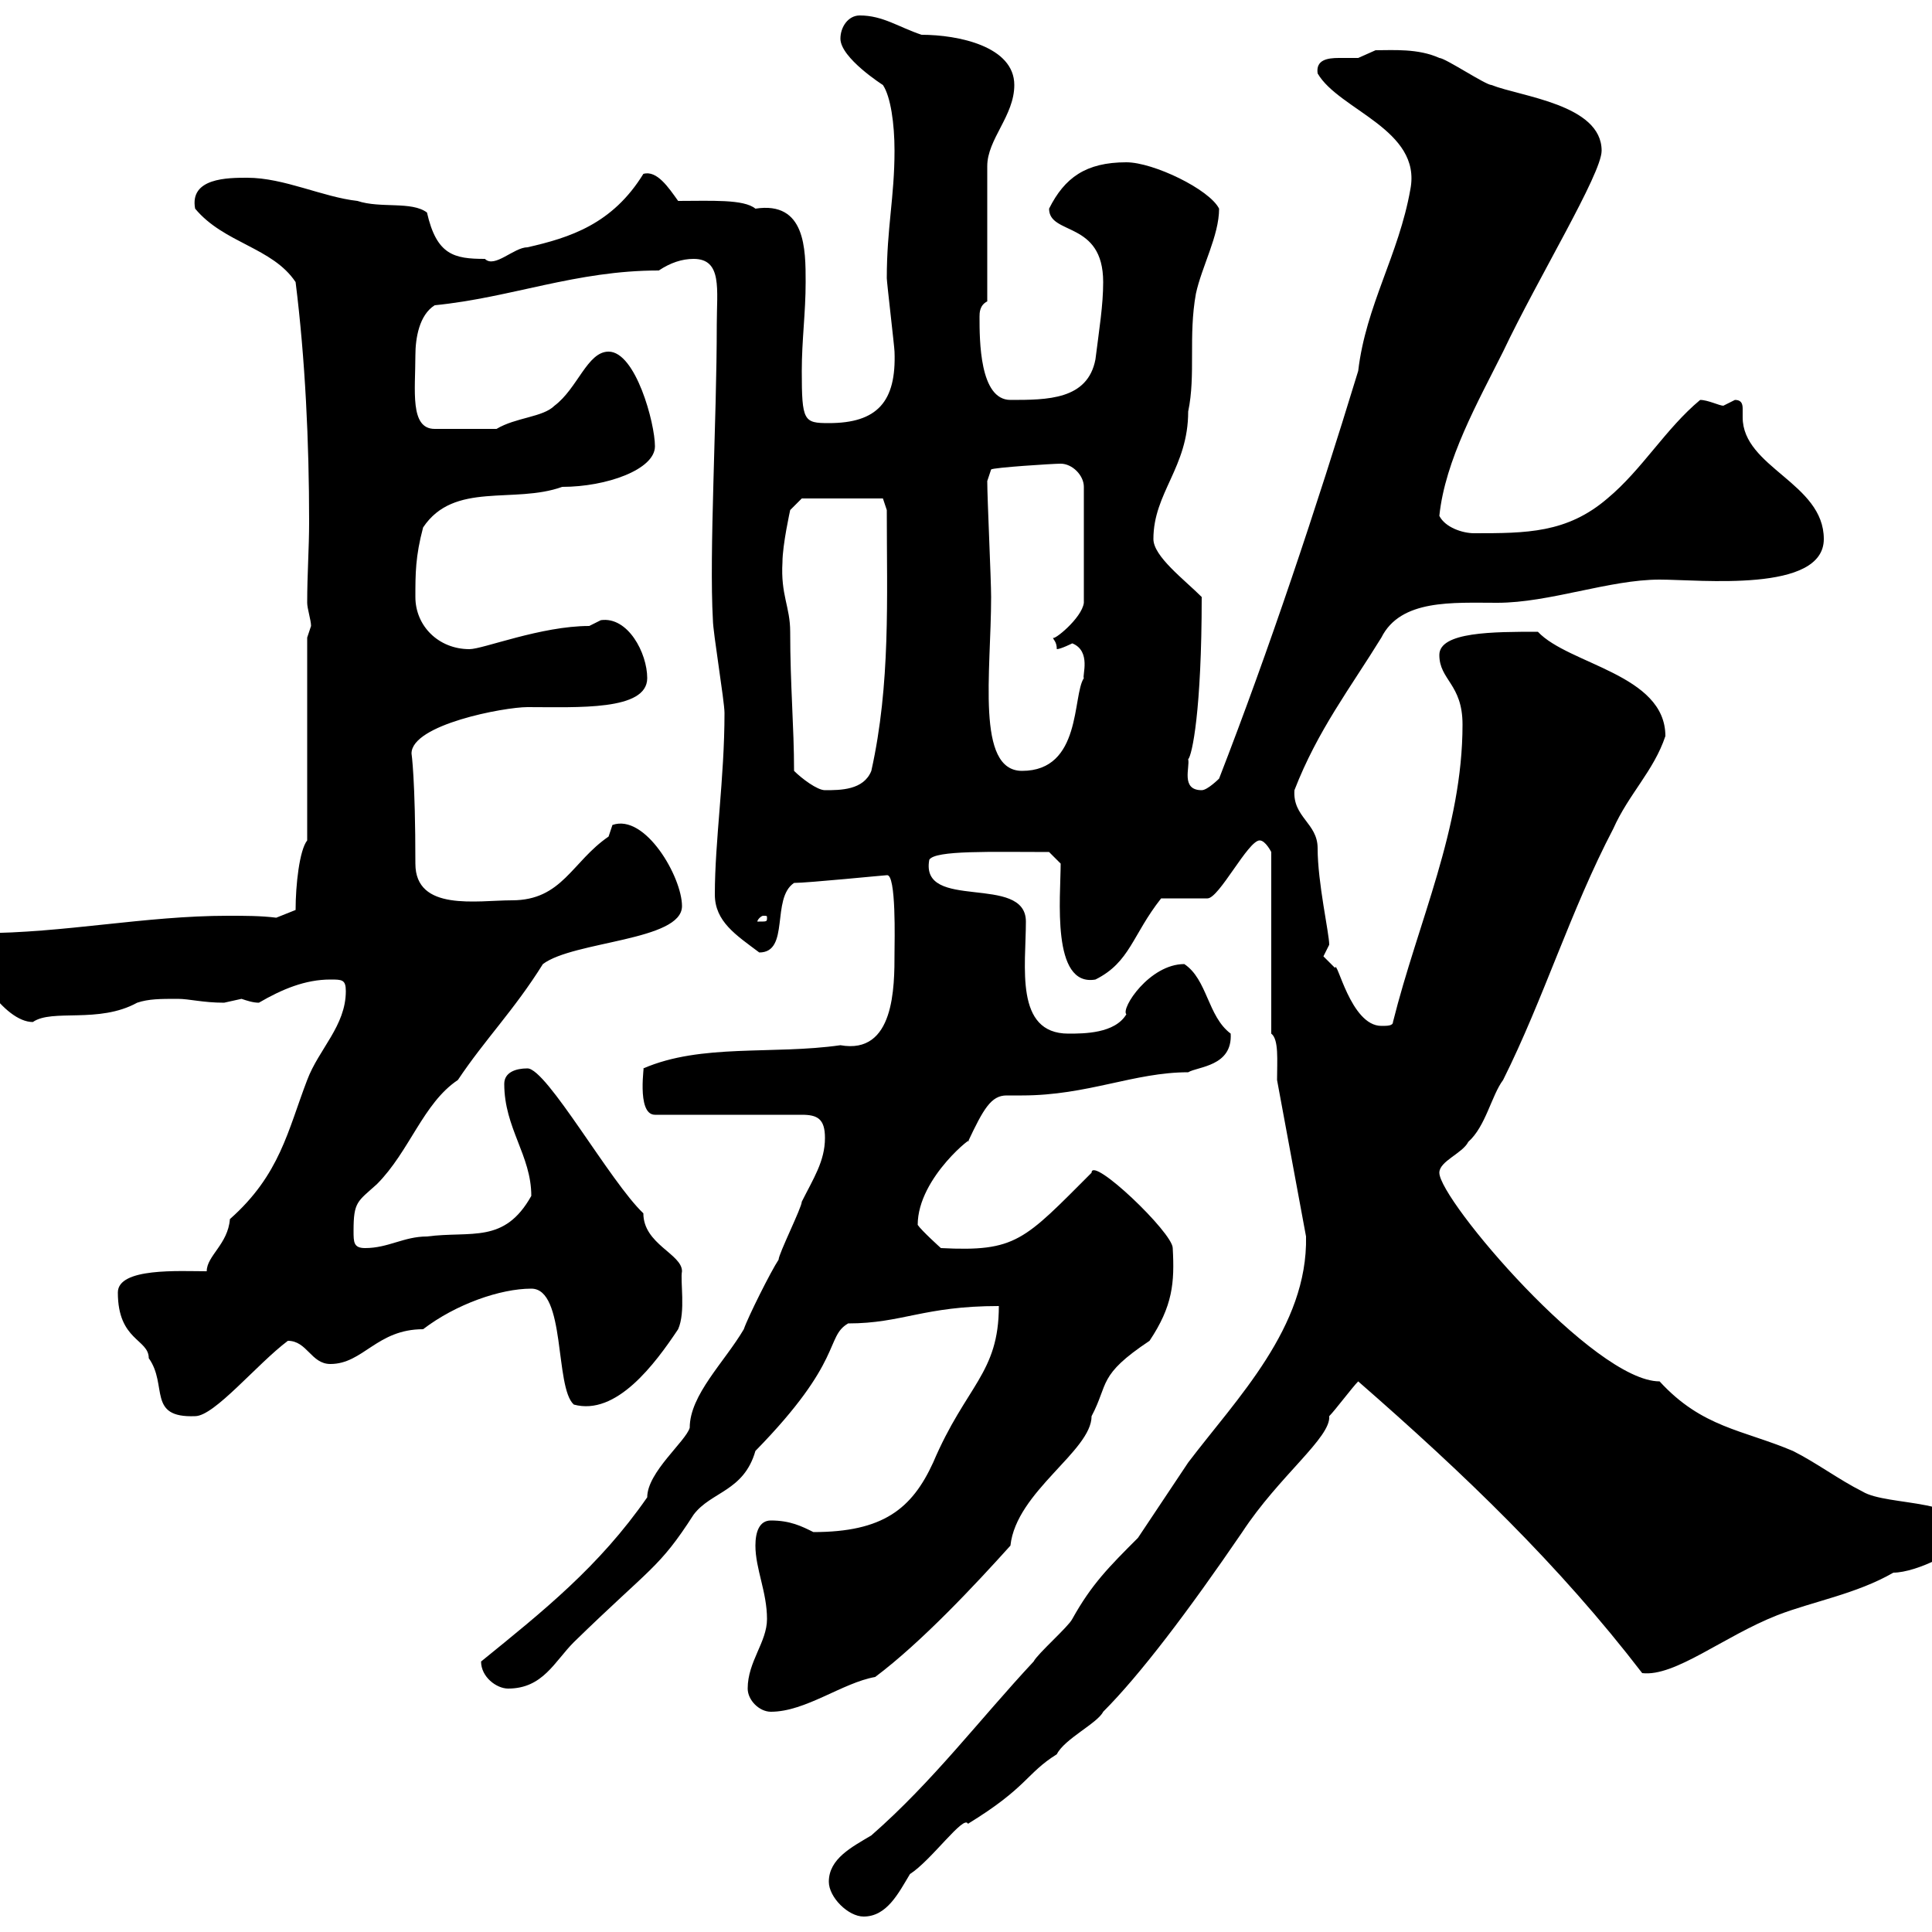 <svg xmlns="http://www.w3.org/2000/svg" xmlns:xlink="http://www.w3.org/1999/xlink" width="300" height="300"><path d="M128.70 292.20C128.70 294.60 131.70 297.60 134.10 297.60C137.70 297.60 139.50 294 141.30 291C144.60 288.90 149.70 281.70 150.30 283.20C159.60 277.50 159.30 275.40 164.10 272.40C165.30 270 170.40 267.60 171.30 265.80C177 260.10 184.50 250.20 192.90 237.90C198.60 229.20 206.70 223.20 206.40 219.90C207.30 219 210 215.40 210.90 214.50C227.40 228.90 242.10 243 255 259.80C260.10 260.40 267.60 254.10 276 250.80C281.40 248.70 288.30 247.50 294 244.20C297.60 244.20 304.80 240.60 304.80 238.80C306.30 232.50 293.10 234 289.20 231.60C285.60 229.80 282 227.10 278.40 225.30C270.60 222 264.30 221.70 257.70 214.50C247.50 214.50 223.50 186.30 223.50 182.10C223.50 180.30 227.10 179.10 228 177.30C230.70 174.90 231.60 170.10 233.40 167.70C239.70 155.10 243.90 141.30 250.50 128.70C252.90 123.30 256.80 119.70 258.60 114.30C258.60 104.70 243.60 103.20 238.80 98.10C231.90 98.10 223.50 98.10 223.50 101.70C223.50 105.60 227.10 106.20 227.10 112.50C227.10 128.70 220.20 143.10 216.30 158.70C216.30 159.30 215.40 159.30 214.50 159.30C209.70 159.30 207.60 148.80 207.30 150.30C207.30 150.30 205.50 148.50 205.50 148.50C205.50 148.50 206.40 146.70 206.40 146.70C206.40 144.90 204.60 137.10 204.60 131.70C204.60 127.80 200.70 126.90 201 122.70C204.60 113.40 209.70 106.80 214.50 99C217.50 93 225.60 93.60 232.50 93.60C240.60 93.60 249.90 90 257.70 90C264 90 283.20 92.10 283.20 83.70C283.20 75 270.60 72.60 270.60 64.80C270.60 64.80 270.60 64.20 270.60 63.60C270.60 63 270.60 62.10 269.40 62.10C269.40 62.10 267.60 63 267.60 63C267 63 265.20 62.10 264 62.10C258.60 66.60 255 72.90 249.60 77.40C243.30 82.80 237 82.80 228.90 82.80C227.10 82.80 224.40 81.90 223.50 80.10C224.40 71.40 229.50 62.40 233.40 54.60C238.80 43.20 248.70 27 248.70 23.40C248.70 16.20 236.10 15 231.60 13.20C230.70 13.20 224.40 9 223.50 9C220.20 7.50 216.30 7.80 213.60 7.80C213.60 7.80 210.90 9 210.90 9C210.30 9 209.40 9 207.90 9C206.10 9 204.30 9.30 204.60 11.40C207.90 17.10 220.80 20.10 219 29.40C217.20 39.60 212.10 47.40 210.90 57.60C204.30 79.20 197.10 100.80 189.30 120.90C189.30 120.90 187.50 122.70 186.60 122.70C183.30 122.70 184.80 119.10 184.50 117.90C185.10 117.30 186.60 110.40 186.60 92.70C183.90 90 179.10 86.40 179.10 83.70C179.10 76.50 184.50 72.60 184.50 63.90C185.70 58.20 184.50 52.20 185.70 45.60C186.60 41.40 189.30 36.60 189.30 32.40C187.80 29.40 179.10 25.20 174.90 25.20C168.60 25.20 165.30 27.60 162.90 32.40C162.90 36.60 171.30 34.20 171.30 43.80C171.30 47.40 170.70 51 170.10 55.80C168.90 62.10 162.60 62.10 156.90 62.10C152.10 62.10 152.10 52.80 152.10 49.20C152.10 48.60 152.10 47.40 153.30 46.80L153.30 25.80C153.30 21.60 157.50 18 157.50 13.20C157.50 7.20 148.80 5.40 143.10 5.40C139.50 4.20 137.10 2.40 133.50 2.40C131.70 2.40 130.50 4.20 130.50 6C130.50 9 137.10 13.20 137.10 13.20C138.30 15 138.90 19.20 138.90 23.40C138.90 30.60 137.70 35.40 137.70 43.20C137.70 43.80 138.90 54 138.90 54.60C139.20 62.40 136.20 65.70 128.70 65.70C124.80 65.70 124.50 65.40 124.50 57.60C124.50 52.80 125.10 48.60 125.10 43.80C125.10 38.70 125.10 31.20 117.30 32.40C115.50 30.90 110.40 31.20 105.30 31.20C103.80 29.10 102 26.40 99.90 27C95.10 34.80 88.50 36.90 81.90 38.40C79.80 38.40 76.80 41.70 75.30 40.20C70.50 40.20 67.80 39.60 66.30 33C63.90 31.20 59.10 32.40 55.50 31.20C50.10 30.60 44.10 27.60 38.40 27.60C35.40 27.60 29.40 27.60 30.30 32.40C34.80 37.80 42.30 38.40 45.90 43.80C47.40 55.80 48 68.70 48 81C48 85.20 47.70 89.10 47.70 93.60C47.70 94.50 48.30 96.30 48.30 97.20C48.30 97.20 47.70 99 47.70 99L47.70 130.50C46.50 132 45.90 137.40 45.90 141.30L42.90 142.50C40.50 142.20 38.10 142.20 35.40 142.20C22.50 142.20 9.90 144.90-3 144.90C-4.80 144.90-4.80 146.10-4.80 146.70C-4.80 150 0.60 158.70 5.10 158.70C8.10 156.60 15.30 159 21.30 155.70C23.10 155.10 24.90 155.10 27.60 155.10C29.40 155.10 31.50 155.70 34.80 155.70C34.80 155.70 37.50 155.10 37.50 155.10C38.40 155.40 39.30 155.70 40.20 155.70C43.80 153.60 47.40 152.10 51.30 152.10C53.10 152.10 53.70 152.10 53.70 153.90C53.70 159.30 49.50 162.90 47.70 167.70C44.70 175.50 43.50 182.40 35.70 189.30C35.40 193.20 32.10 195 32.10 197.40C27.90 197.40 18.30 196.80 18.30 200.70C18.30 208.20 23.10 207.90 23.10 210.90C26.10 215.10 22.80 220.20 30.30 219.90C33.30 219.90 39.90 211.80 44.70 208.20C47.70 208.20 48.30 211.80 51.30 211.80C56.40 211.80 58.50 206.40 65.70 206.40C70.80 202.50 77.70 200.10 82.50 200.10C87.90 200.10 86.10 215.40 89.10 218.10C95.70 219.90 101.70 211.80 105.30 206.40C106.50 203.70 105.60 198.90 105.90 197.40C105.90 194.70 99.90 193.20 99.90 188.40C94.80 183.60 84.90 165.90 81.90 165.90C80.10 165.90 78.30 166.50 78.30 168.30C78.30 175.20 82.50 179.40 82.50 185.70C78.30 193.20 73.20 191.10 66.30 192C62.70 192 60.30 193.80 56.70 193.80C54.90 193.80 54.90 192.90 54.90 191.10C54.90 186.60 55.50 186.60 58.50 183.90C63.60 178.80 65.70 171.30 71.10 167.70C75.30 161.40 79.80 156.90 84.30 149.70C89.10 146.10 105.90 146.10 105.90 140.70C105.90 136.20 100.20 126.30 95.10 128.10C95.10 128.10 94.50 129.90 94.50 129.90C88.80 133.80 87.30 139.80 79.50 139.80C74.10 139.80 64.50 141.60 64.50 134.10C64.50 120.90 63.90 117 63.90 117C63.90 112.50 78.30 109.80 81.90 109.80C89.70 109.80 100.50 110.40 100.50 105.30C100.50 101.40 97.50 95.70 93.30 96.30C93.30 96.30 91.50 97.20 91.50 97.20C84 97.20 75 100.80 72.90 100.80C68.10 100.80 64.50 97.20 64.50 92.70C64.50 89.10 64.50 86.40 65.70 81.90C70.50 74.70 79.80 78.30 87.30 75.60C94.20 75.60 101.70 72.90 101.70 69.30C101.70 65.70 98.70 54.60 94.50 54.60C91.20 54.60 89.70 60.30 86.10 63C84.30 64.80 80.10 64.80 77.10 66.60L67.50 66.60C63.60 66.60 64.50 60.60 64.50 55.20C64.50 52.50 65.10 48.90 67.50 47.40C79.50 46.20 89.40 42 102.30 42C104.10 40.80 105.90 40.20 107.70 40.20C112.20 40.20 111.30 45 111.30 50.40C111.30 65.40 110.10 85.80 110.70 96.30C110.70 98.10 112.50 108.90 112.50 110.70C112.50 120.90 111 130.50 111 138.90C111 143.10 114.30 145.20 117.90 147.90C122.70 147.90 119.70 139.50 123.30 137.10C125.40 137.10 137.40 135.90 137.70 135.90C139.20 135.60 138.90 146.40 138.90 147.90C138.90 153.30 138.90 163.80 130.50 162.30C120 163.80 108.90 162 99.90 165.90C100.20 164.70 98.70 173.10 101.70 173.10L124.50 173.10C126.90 173.10 128.10 173.70 128.10 176.70C128.10 180.30 126.30 183 124.50 186.60C124.50 187.50 120.90 194.70 120.90 195.60C119.70 197.40 116.10 204.60 115.50 206.40C112.50 211.50 107.10 216.60 107.10 221.70C106.50 223.80 100.50 228.60 100.50 232.50C93 243.30 84.30 250.20 74.70 258C74.70 260.40 77.10 262.20 78.90 262.20C84.30 262.20 86.10 258 89.10 255C101.10 243.30 102.30 243.60 107.70 235.20C110.40 231.60 115.50 231.60 117.30 225.30C131.10 211.20 128.10 207.60 131.70 205.50C140.10 205.50 143.40 202.80 155.10 202.80C155.10 213.30 150 215.10 144.90 227.10C141.60 234.30 137.10 237.90 126.30 237.90C124.50 237 122.70 236.10 119.70 236.10C117.90 236.10 117.30 237.90 117.30 240C117.30 243.60 119.10 247.20 119.10 251.40C119.10 255 116.10 258 116.10 262.20C116.10 264 117.90 265.80 119.70 265.80C125.10 265.80 130.80 261.30 135.90 260.40C143.10 255 151.50 246 156.90 240C157.80 231.60 169.50 225.30 169.50 219.90C172.20 214.80 170.40 213.60 178.50 208.20C182.10 202.80 182.40 199.20 182.10 193.80C182.10 191.40 169.50 179.40 169.50 182.10C159 192.60 157.80 194.40 146.10 193.80C146.10 193.80 143.10 191.10 142.50 190.20C142.50 182.70 151.80 175.80 150.30 177.30C152.70 172.20 153.90 170.10 156.30 170.10C157.20 170.10 157.80 170.10 158.70 170.10C168.90 170.10 176.10 166.50 184.50 166.50C186 165.60 191.40 165.60 191.10 160.50C187.50 157.80 187.50 152.10 183.90 149.70C178.50 149.70 174 156.60 174.90 157.50C173.10 160.50 168.30 160.50 165.90 160.50C157.50 160.50 159.30 150 159.30 143.10C159.30 135.60 142.80 141.60 144.30 133.50C145.20 132 153.90 132.30 162.90 132.30L164.70 134.10C164.70 139.20 163.20 153.30 170.10 152.10C175.50 149.40 175.80 145.20 180.30 139.50L187.50 139.50C189.30 139.50 193.80 130.50 195.60 130.50C196.50 130.50 197.40 132.30 197.40 132.30L197.40 160.50C198.60 161.40 198.30 164.70 198.30 167.70L202.80 192C203.10 206.10 192 217.20 184.50 227.10C182.10 230.70 179.10 235.20 176.70 238.80C172.20 243.30 169.50 246 166.50 251.40C165.90 252.60 161.10 256.80 160.50 258C152.10 267 144.90 276.60 135.30 285C132.30 286.80 128.70 288.60 128.70 292.20ZM119.10 142.50C119.10 143.10 119.10 143.10 117.90 143.10C117.90 143.10 117.60 143.10 117.60 143.10C117.60 142.80 118.20 142.20 118.50 142.20C119.10 142.20 119.10 142.20 119.10 142.50ZM123.30 119.70C123.30 112.80 122.70 106.50 122.70 98.10C122.70 94.20 121.20 92.40 121.50 87.30C121.50 84.60 122.70 79.20 122.70 79.20L124.50 77.40L137.10 77.40L137.70 79.20C137.70 93 138.30 106.20 135.30 119.70C134.10 122.70 130.50 122.70 128.10 122.70C126.90 122.70 124.50 120.90 123.30 119.70ZM153.30 74.70L153.90 72.90C154.20 72.60 163.50 72 164.70 72C166.50 72 168.30 73.80 168.30 75.60L168.30 93.60C168 96 163.50 99.60 163.50 99C163.50 99.30 164.10 99.60 164.10 100.80C164.70 100.80 166.50 99.90 166.50 99.90C169.50 101.10 168 105 168.30 105.30C166.50 108 168 119.70 158.70 119.70C151.50 119.70 153.90 104.40 153.90 92.70C153.90 90 153.30 77.40 153.30 74.70Z"/></svg>